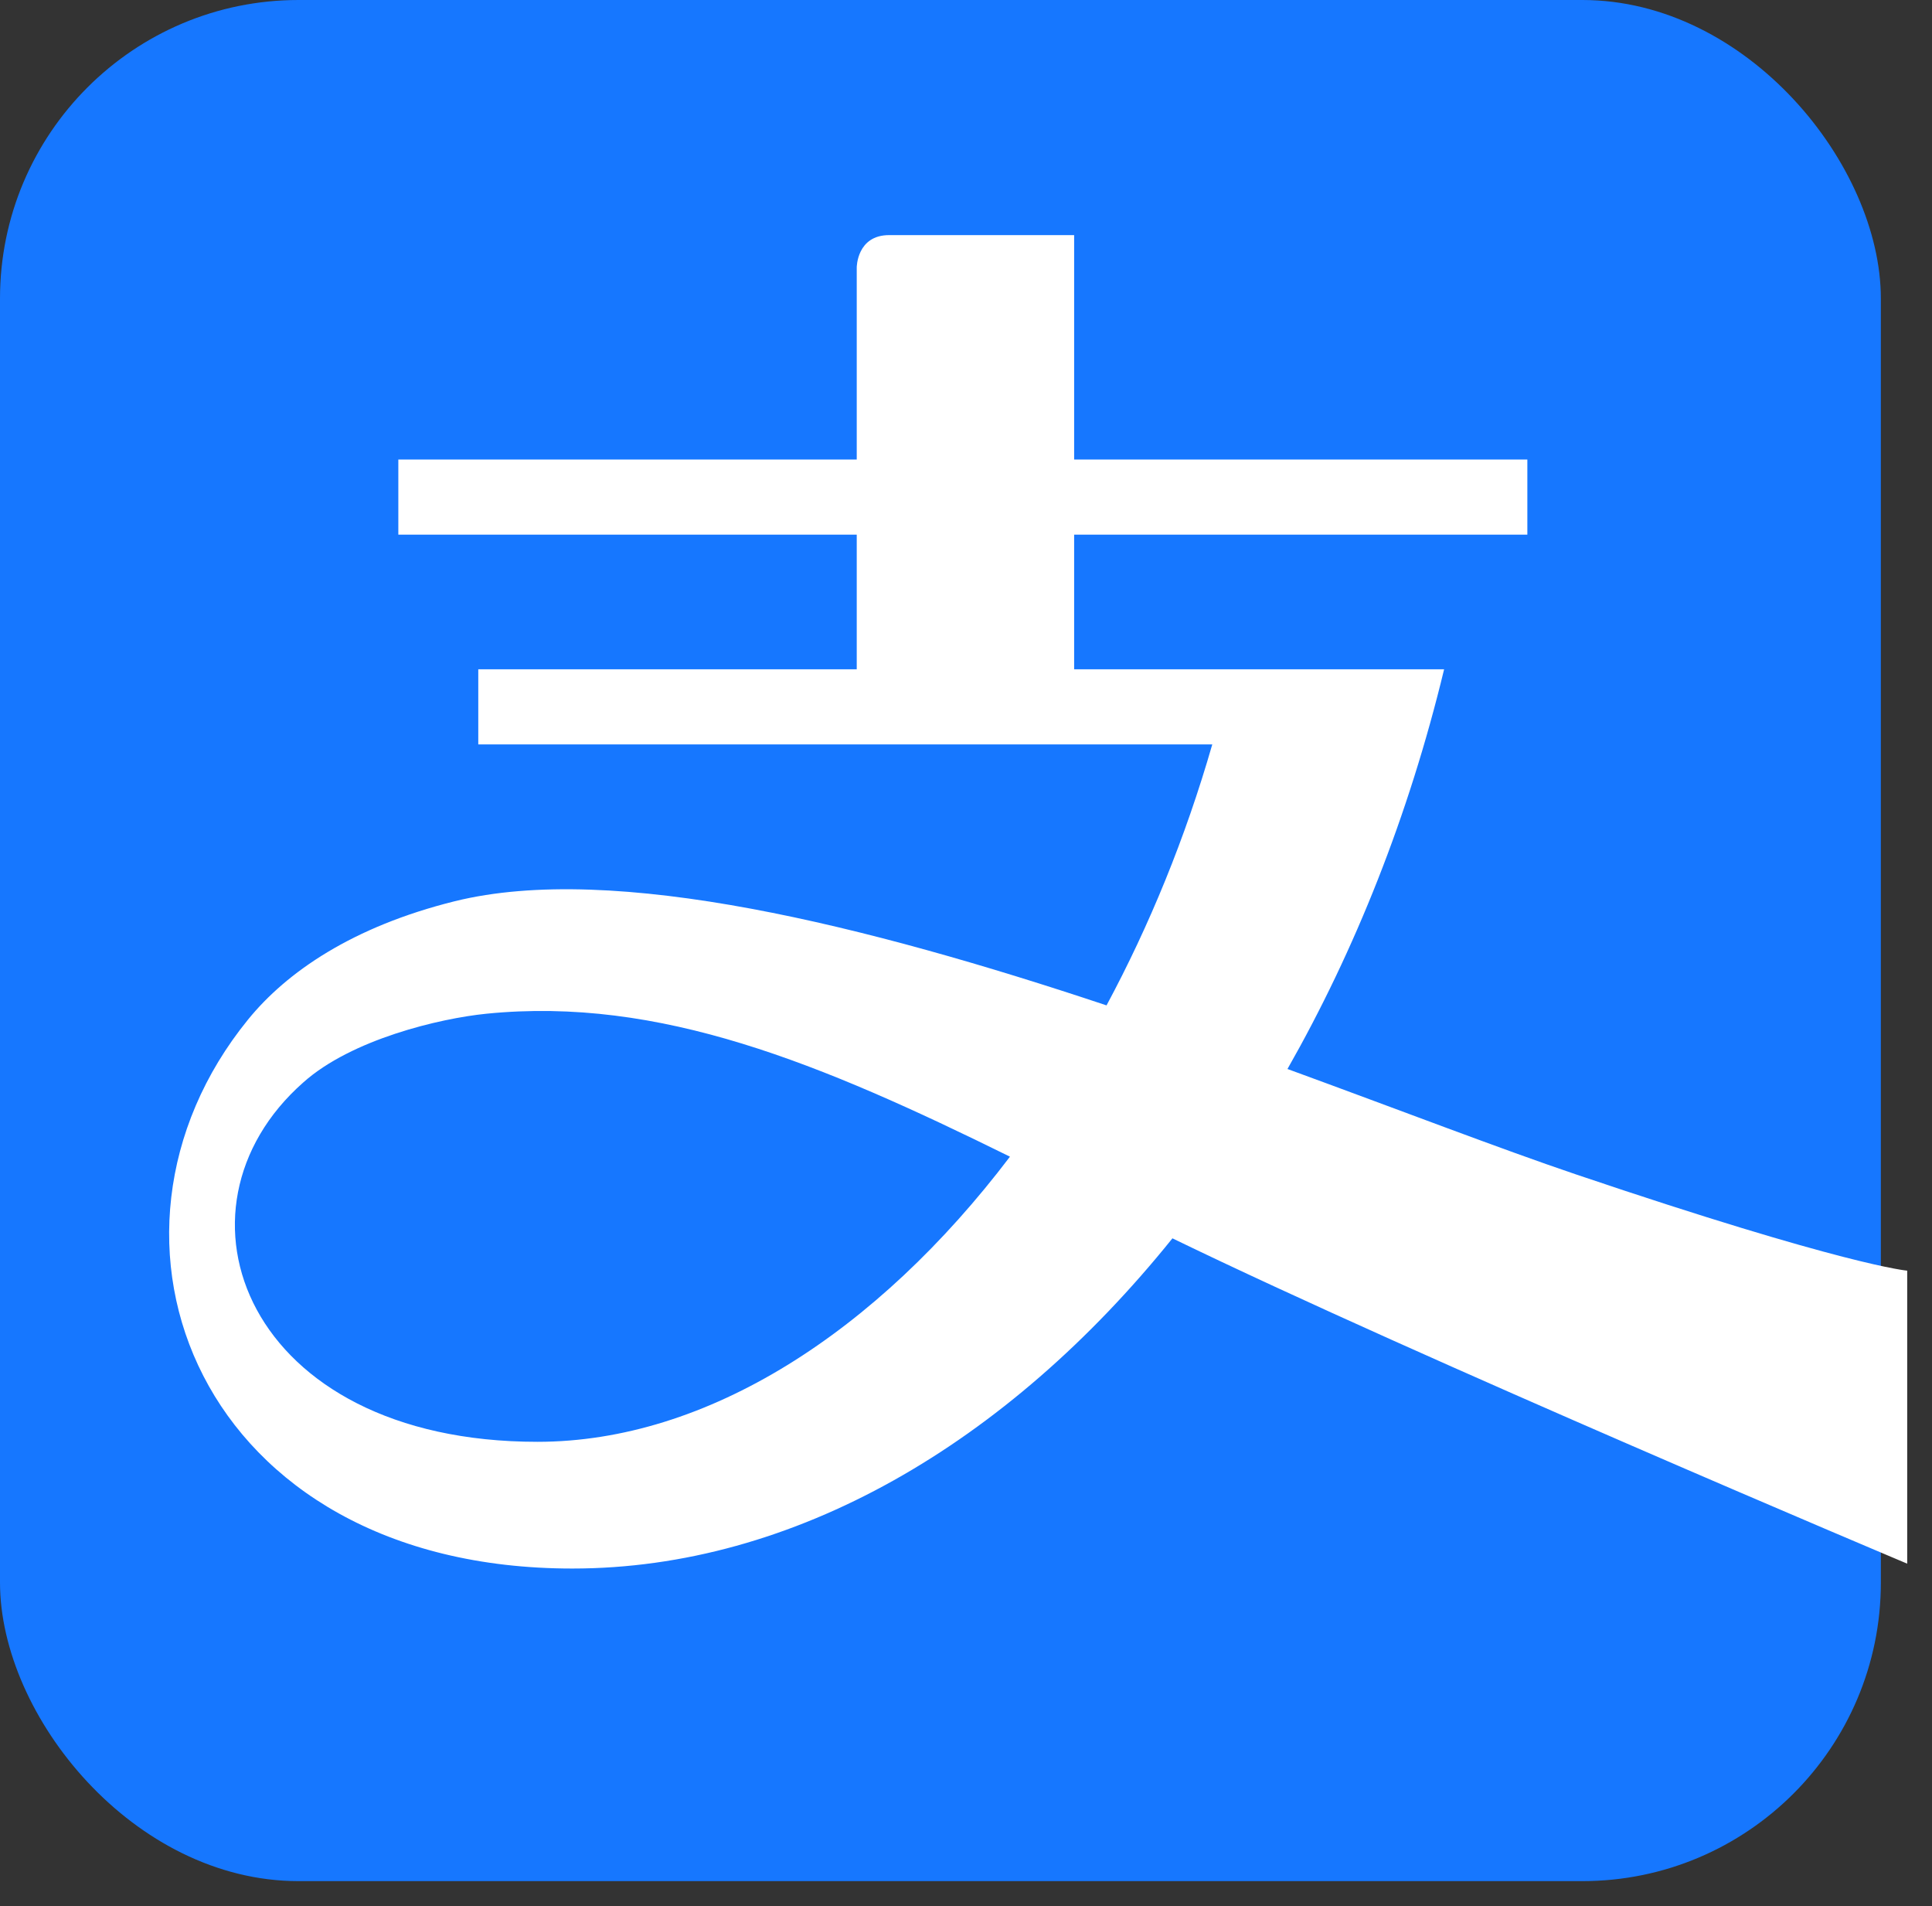 <svg width="74" height="73" viewBox="0 0 74 73" fill="none" xmlns="http://www.w3.org/2000/svg">
<rect x="0" y="0" width="74" height="73" fill="#333333" stroke="none"/>
<rect width="72.041" height="72.041" rx="11.435" fill="#1677FF"/>
<path d="M20.584 55.217C9.4 55.217 6.093 46.319 11.621 41.45C13.465 39.805 16.836 39.002 18.633 38.822C25.276 38.158 31.427 40.718 38.684 44.297C33.583 51.018 27.085 55.217 20.584 55.217ZM60.349 44.971C57.473 43.998 53.612 42.51 49.313 40.939C51.895 36.405 53.958 31.242 55.313 25.631H41.142V20.476H58.501V17.598H41.142V9.004H34.057C32.815 9.004 32.815 10.243 32.815 10.243V17.598H15.257V20.476H32.815V25.631H18.319V28.508H46.433C45.404 32.088 44.023 35.449 42.383 38.503C33.261 35.463 23.526 32.999 17.411 34.516C13.5 35.489 10.981 37.226 9.501 39.046C2.709 47.393 7.581 60.07 21.924 60.07C30.405 60.07 38.575 55.294 44.907 47.424C54.351 52.009 73.05 59.883 73.05 59.883V48.662C73.05 48.662 70.702 48.473 60.349 44.971Z" fill="white"/>
</svg>
